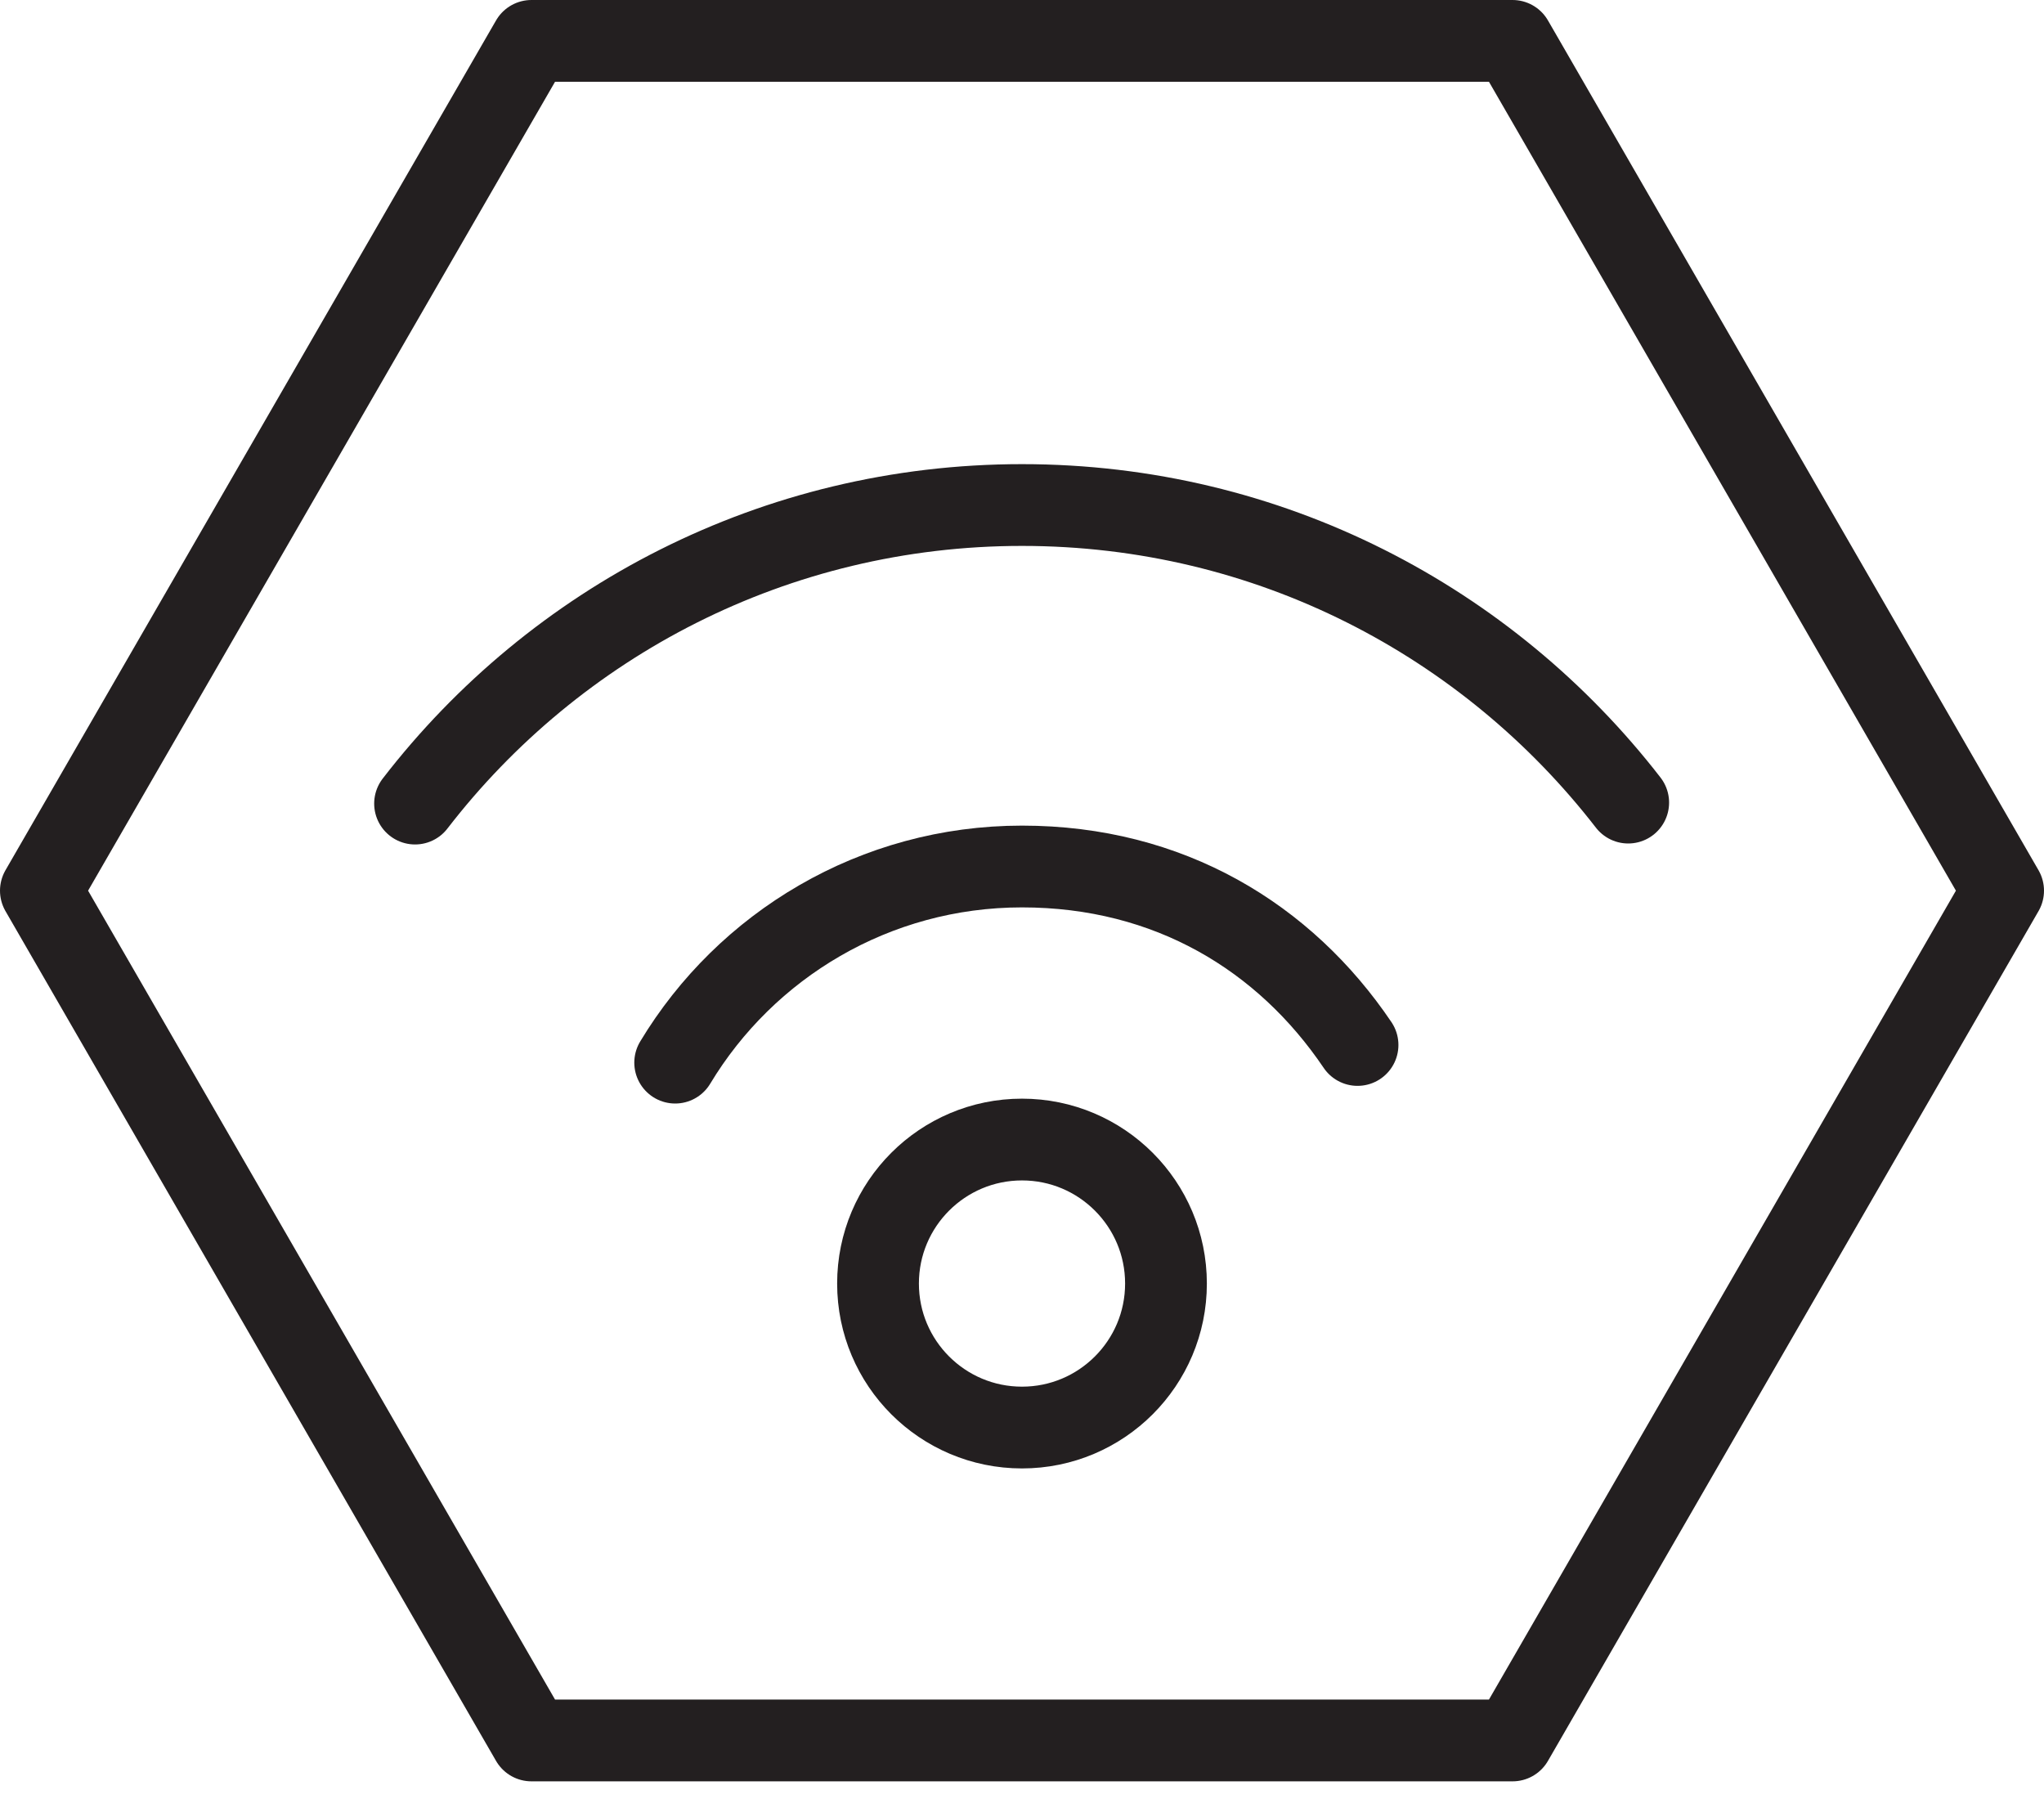 <svg width="50" height="44" viewBox="0 0 50 44" fill="none" xmlns="http://www.w3.org/2000/svg">
<path d="M37 1H13L1 21.784L13 42.568H37L49 21.784L37 1Z" stroke="#231F20" stroke-width="2" stroke-linecap="round" stroke-linejoin="round"/>
<path d="M25 34.915C26.945 34.915 28.522 33.338 28.522 31.393C28.522 29.448 26.945 27.871 25 27.871C23.055 27.871 21.478 29.448 21.478 31.393C21.478 33.338 23.055 34.915 25 34.915Z" stroke="#231F20" stroke-width="2" stroke-linecap="round" stroke-linejoin="round"/>
<path d="M16.516 25.99C18.247 23.116 21.4 21.193 25 21.193C28.6 21.193 31.429 22.924 33.208 25.558" stroke="#231F20" stroke-width="2" stroke-linecap="round" stroke-linejoin="round"/>
<path d="M10.153 19.654C13.579 15.211 18.955 12.352 25 12.352C31.045 12.352 36.4 15.202 39.829 19.63" stroke="#231F20" stroke-width="2" stroke-linecap="round" stroke-linejoin="round"/>
</svg>
